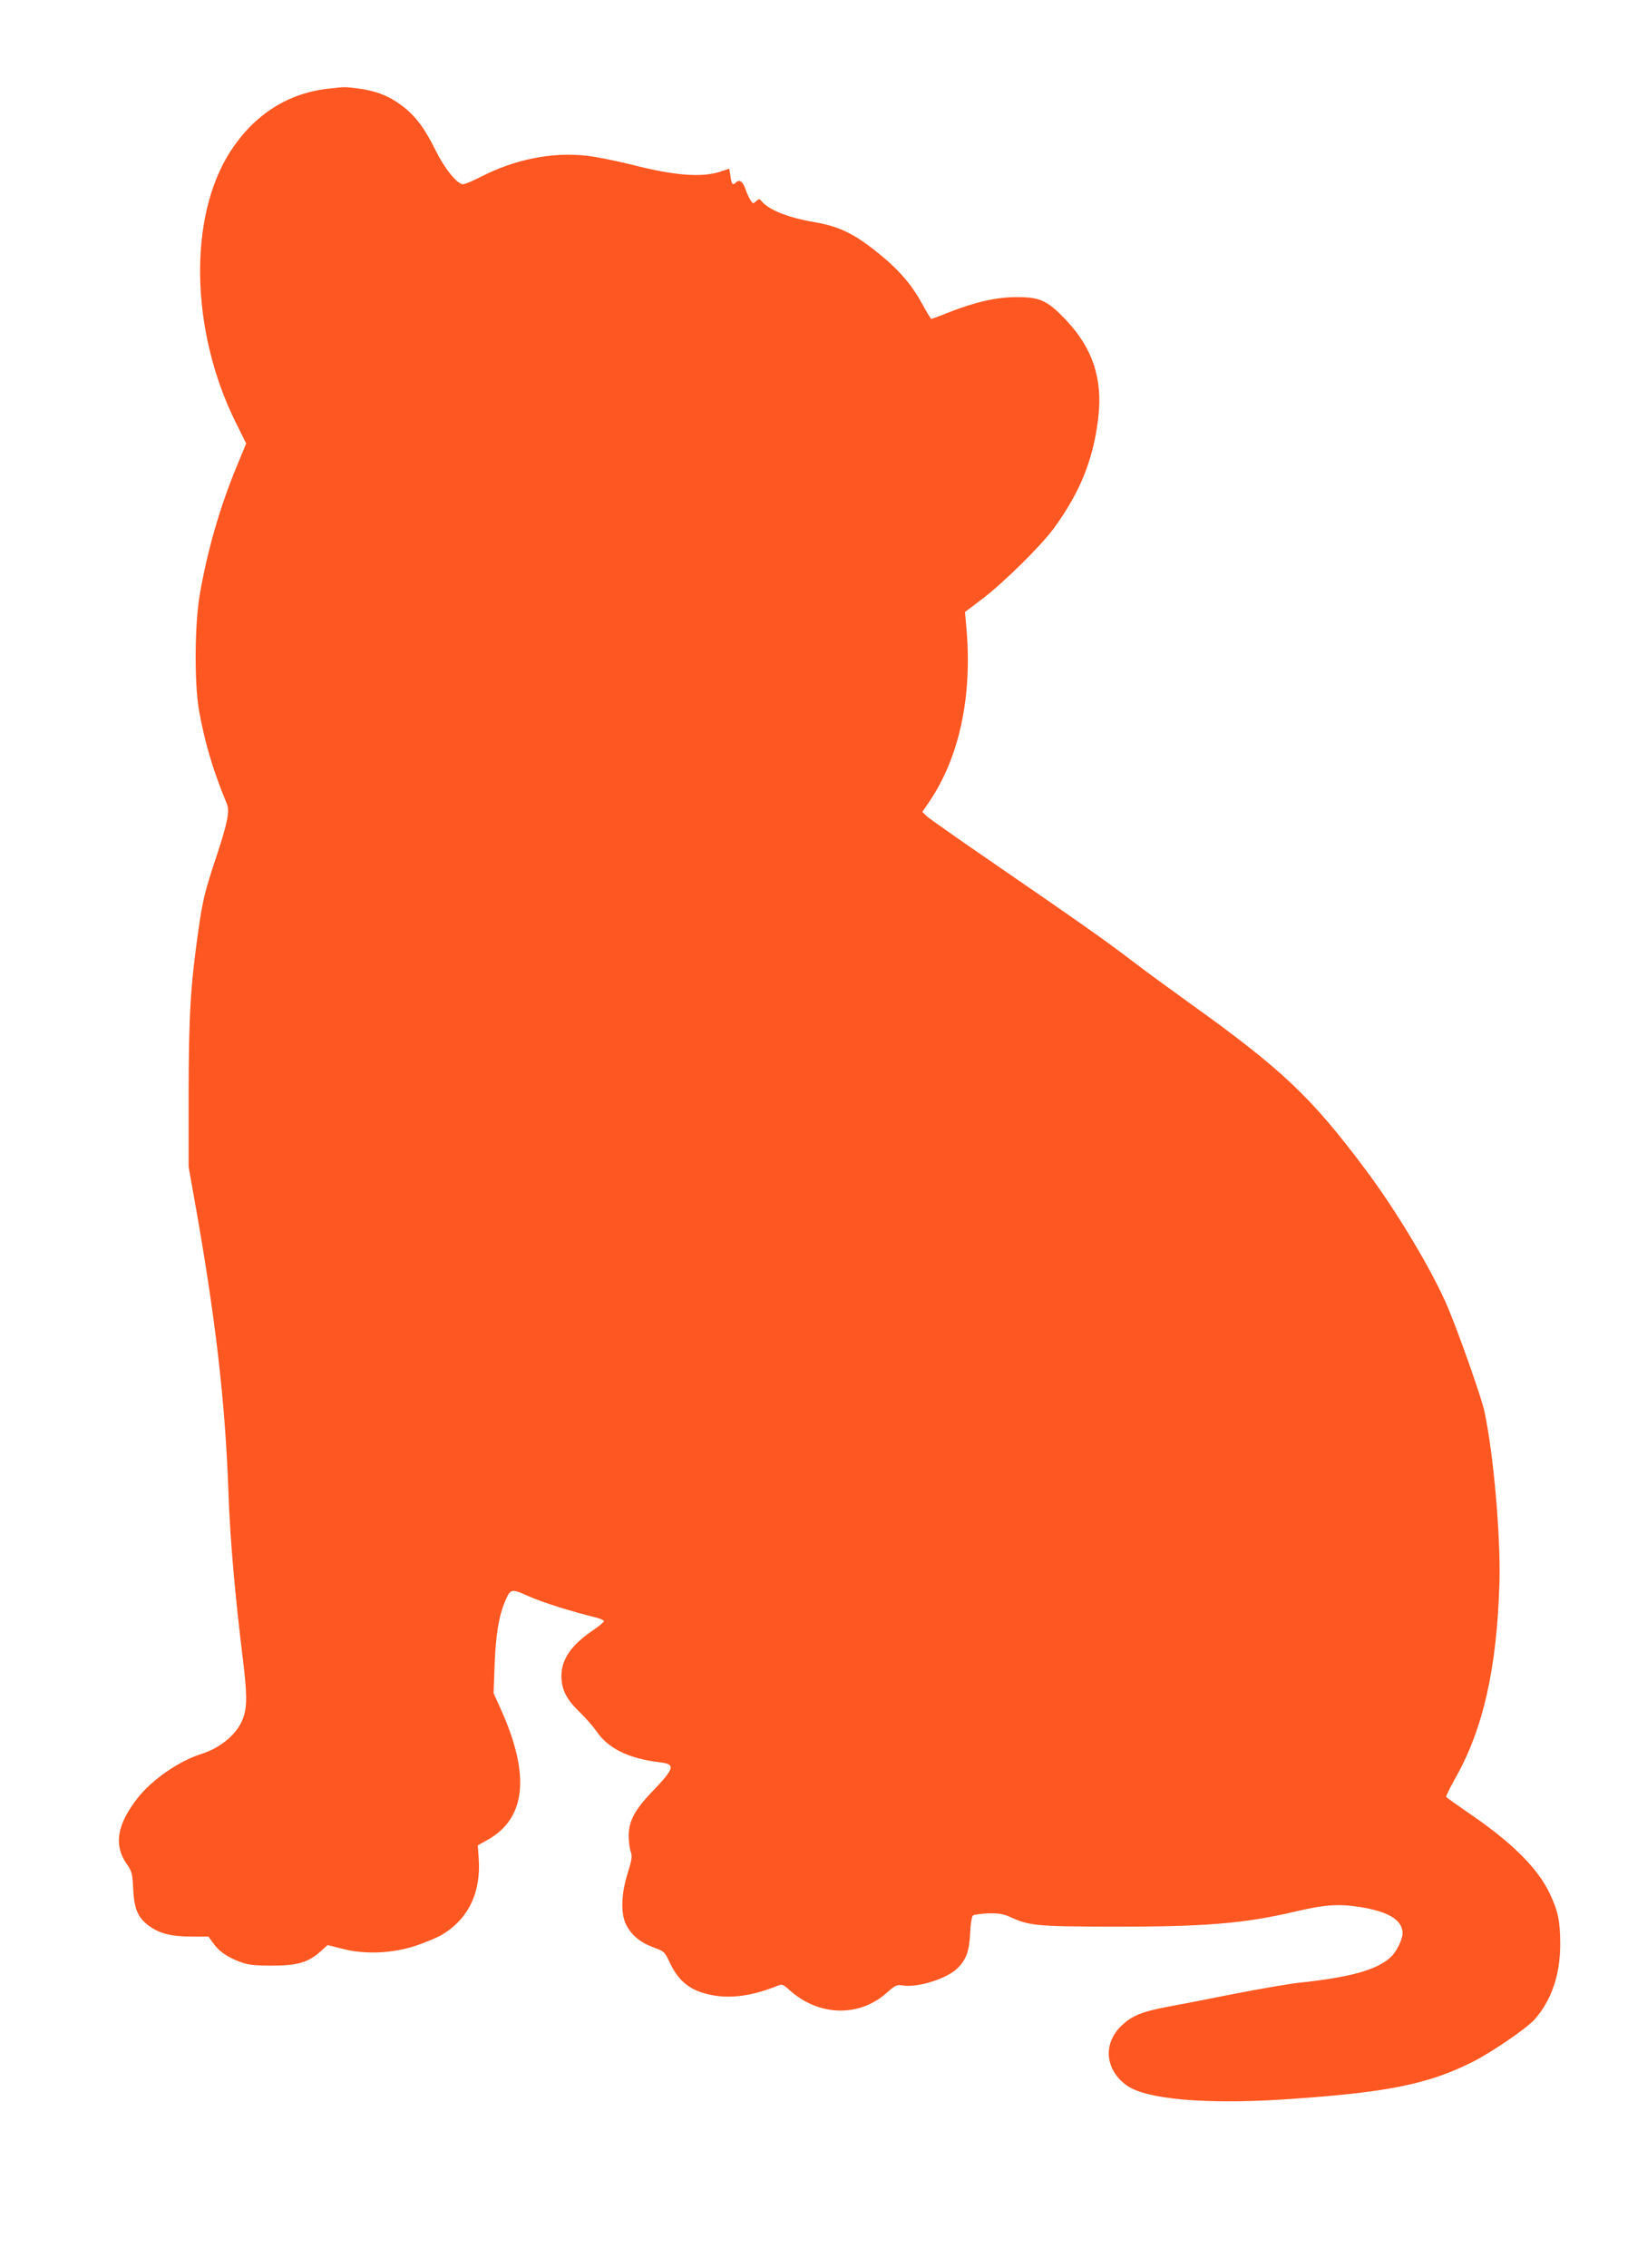 <?xml version="1.0" standalone="no"?>
<!DOCTYPE svg PUBLIC "-//W3C//DTD SVG 20010904//EN"
 "http://www.w3.org/TR/2001/REC-SVG-20010904/DTD/svg10.dtd">
<svg version="1.0" xmlns="http://www.w3.org/2000/svg"
 width="930pt" height="1280pt" viewBox="0 0 930 1280"
 preserveAspectRatio="xMidYMid meet">
<g transform="translate(0,1280) scale(0.1,-0.1)"
fill="#ff5722" stroke="none">
<path d="M1850 12299 c-226 -26 -414 -146 -548 -352 -240 -369 -228 -1014 29
-1531 l59 -119 -54 -131 c-94 -227 -166 -476 -208 -722 -29 -169 -31 -495 -5
-649 32 -182 78 -339 158 -532 17 -42 4 -107 -61 -303 -63 -190 -75 -238 -99
-405 -45 -314 -55 -480 -56 -920 l0 -420 32 -180 c121 -676 175 -1148 193
-1660 9 -258 37 -580 81 -935 24 -199 25 -266 4 -331 -30 -91 -124 -172 -240
-209 -124 -39 -276 -144 -357 -247 -117 -149 -137 -265 -64 -371 31 -44 34
-55 38 -142 5 -113 27 -165 90 -210 59 -43 126 -60 239 -60 l96 0 23 -32 c33
-48 74 -78 143 -106 53 -21 79 -25 182 -26 148 -1 211 16 279 75 l46 41 88
-22 c126 -32 279 -25 412 19 52 18 115 44 140 58 154 90 227 240 213 435 l-5
73 52 29 c220 121 246 365 79 737 l-42 93 6 160 c6 167 24 277 59 358 31 73
34 73 135 28 78 -34 224 -81 381 -120 23 -6 42 -15 42 -20 0 -5 -27 -28 -61
-51 -124 -84 -179 -164 -179 -260 1 -75 28 -130 103 -202 35 -34 78 -83 95
-108 65 -97 181 -154 355 -175 94 -11 89 -31 -45 -171 -94 -98 -128 -163 -128
-244 0 -31 5 -71 11 -88 10 -28 7 -46 -17 -124 -37 -118 -40 -230 -7 -293 30
-57 81 -99 153 -125 60 -22 63 -24 92 -86 51 -108 118 -160 236 -183 108 -22
233 -4 369 51 30 12 33 11 71 -23 163 -147 390 -155 546 -18 52 46 60 50 94
44 83 -13 245 37 305 94 52 49 70 98 75 199 2 52 9 97 16 102 6 5 45 10 86 12
58 1 85 -3 121 -19 111 -51 146 -55 584 -56 518 -1 743 18 1028 85 170 40 247
45 372 25 158 -26 235 -74 235 -148 -1 -35 -35 -105 -67 -134 -77 -72 -229
-114 -513 -144 -58 -6 -226 -35 -375 -64 -148 -30 -320 -63 -381 -74 -135 -26
-190 -48 -248 -102 -111 -102 -97 -254 29 -342 109 -76 439 -105 870 -78 588
38 826 84 1083 214 108 55 304 189 348 239 95 108 144 252 144 423 0 130 -12
189 -60 289 -70 145 -215 288 -462 456 -64 44 -119 83 -122 87 -2 4 20 49 49
101 159 278 238 624 252 1111 7 263 -34 730 -86 969 -17 76 -140 425 -203 576
-84 203 -294 554 -472 790 -305 407 -470 562 -991 935 -110 79 -254 184 -320
235 -141 108 -291 214 -780 550 -198 136 -371 257 -384 270 l-23 23 40 58
c170 252 243 595 209 980 l-8 90 98 74 c121 92 332 300 405 400 149 205 223
390 250 626 25 216 -33 390 -182 547 -106 112 -148 131 -285 130 -113 -1 -229
-28 -380 -87 -49 -20 -93 -36 -96 -36 -3 0 -25 36 -49 80 -55 103 -127 189
-226 271 -151 126 -239 170 -384 195 -148 25 -259 69 -299 118 -13 15 -15 15
-32 0 -16 -15 -19 -14 -32 8 -8 12 -21 40 -28 62 -15 42 -34 55 -52 37 -19
-19 -26 -13 -32 33 l-7 44 -42 -14 c-106 -38 -261 -27 -511 37 -85 21 -198 44
-252 50 -195 22 -404 -20 -594 -117 -47 -24 -93 -44 -104 -44 -33 0 -104 87
-156 193 -62 125 -114 194 -190 251 -71 54 -148 84 -243 96 -80 10 -73 11
-176 -1z"/>
</g>
</svg>
